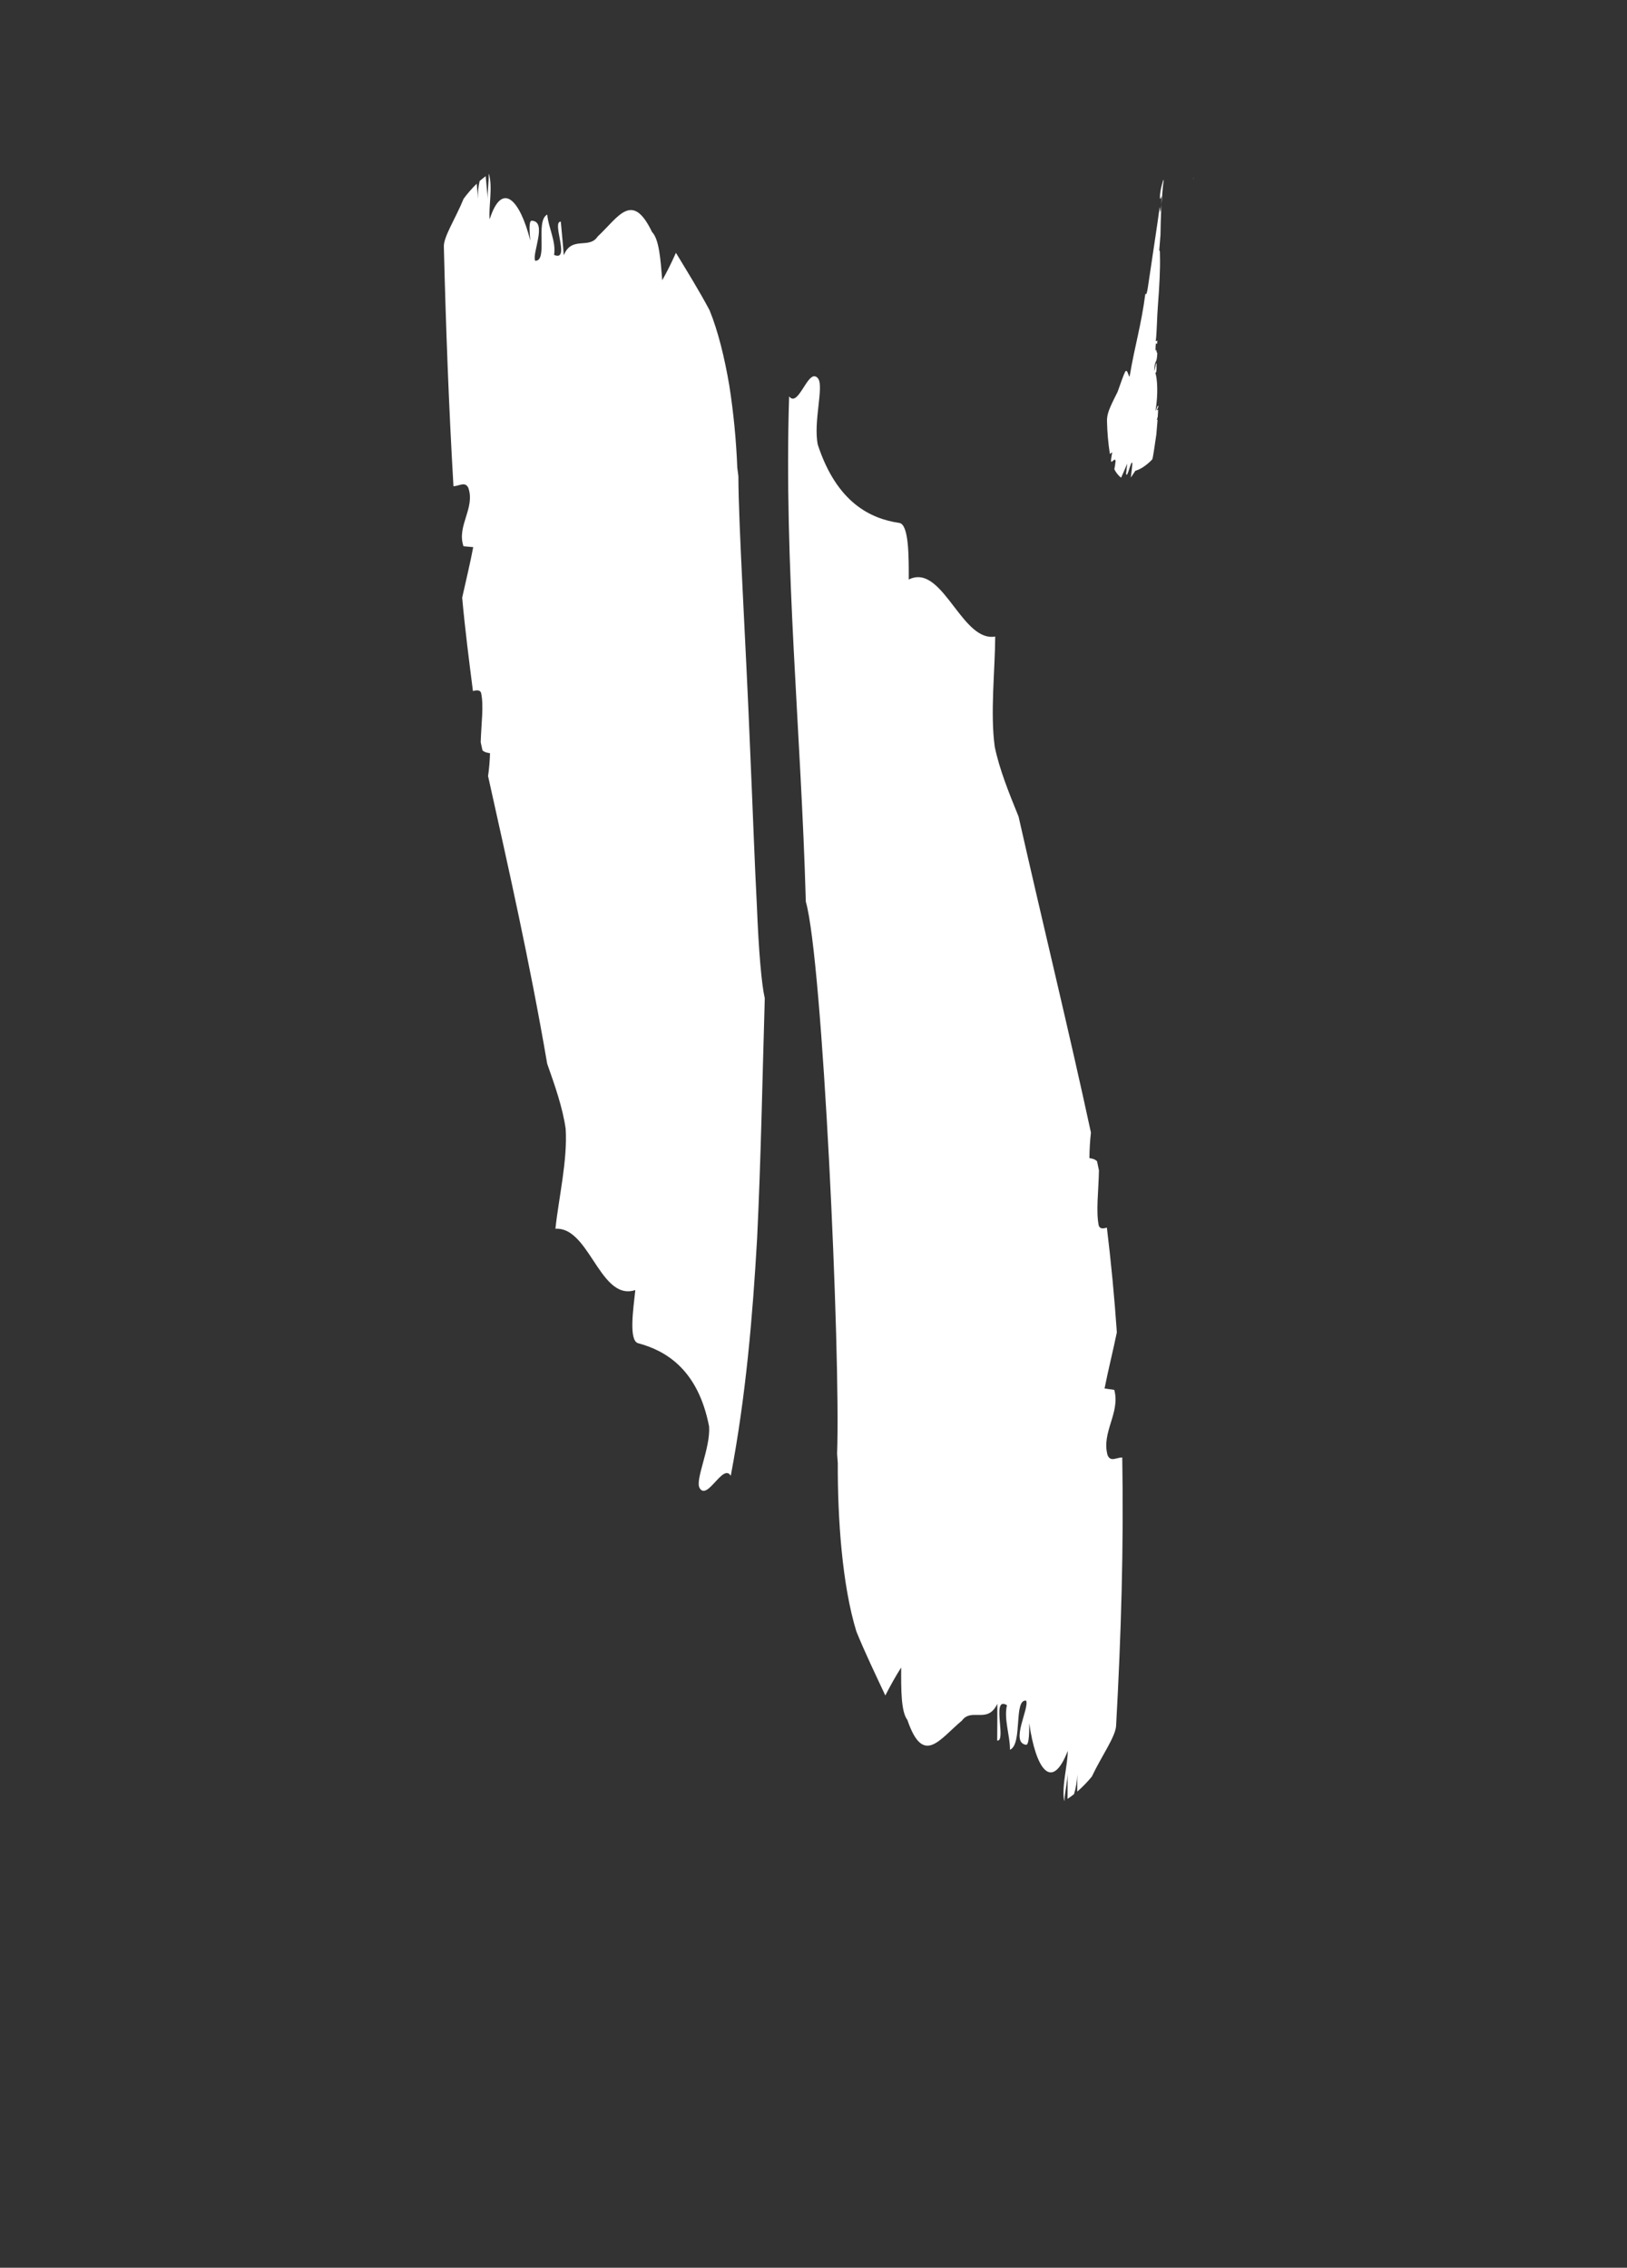 <?xml version="1.0" encoding="UTF-8"?>
<svg xmlns="http://www.w3.org/2000/svg" fill="none" viewBox="0 0 183 255" height="255" width="183">
  <rect x="0" y="0" width="183" height="255" fill="#333333" stroke="none"/>
  <path fill="white" d="M130.839 20.174C130.818 20.297 130.79 20.418 130.753 20.538C130.298 22.103 130.489 22.779 130.627 22.098V22.143C130.669 21.983 130.669 22.143 130.64 23.003C130.724 22.131 130.748 21.182 130.875 20.361C130.855 20.3 130.843 20.237 130.839 20.174Z"></path>
  <path fill="white" d="M120.098 196.883C120.098 198.496 119.397 200.795 119.692 202.492C119.702 202.488 119.712 202.484 119.721 202.479C119.757 201.627 120.085 200.149 120.085 199.362C120.085 200.329 120.085 201.299 120.074 202.275C120.322 202.115 120.566 201.935 120.803 201.745C121.022 201.027 121.144 200.282 121.167 199.532C121.167 200.172 121.167 200.815 121.167 201.459C121.76 200.942 122.308 200.377 122.807 199.77C123.9 197.449 125.54 195.206 125.54 193.966C126.097 183.942 126.403 173.88 126.227 163.887C125.558 163.887 124.908 164.433 124.574 163.623C123.865 161.034 126.032 158.875 125.33 156.286C124.966 156.237 124.601 156.183 124.237 156.13C124.636 154.098 125.175 151.979 125.62 149.818C125.347 145.871 124.973 141.946 124.498 138.043C124.106 138.156 123.745 138.216 123.587 137.83C123.252 136.211 123.563 133.945 123.607 131.605C123.534 131.259 123.459 130.917 123.39 130.58C123.148 130.32 122.769 130.263 122.534 130.227C122.543 129.267 122.6 128.308 122.705 127.354C120.244 115.945 117.404 104.372 114.565 91.819C113.492 89.179 112.419 86.539 111.887 83.978C111.363 80.18 111.924 75.296 111.938 71.576C110.155 71.897 108.739 70.078 107.344 68.261C105.772 66.209 104.227 64.158 102.214 65.166C102.223 62.688 102.241 58.965 101.157 58.805C97.909 58.325 94.125 56.528 91.984 50.008C91.454 47.447 92.697 43.454 92.015 42.564C91.97 42.491 91.909 42.43 91.836 42.385C91.763 42.34 91.68 42.313 91.594 42.306C91.194 42.306 90.789 42.936 90.387 43.567C89.84 44.417 89.293 45.27 88.758 44.57C88.153 63.739 90.099 82.123 90.636 101.388C92.518 107.896 94.566 152.106 94.154 163.488C94.181 163.834 94.203 164.177 94.232 164.519C94.205 170.725 94.719 178.242 96.322 183.452C97.289 185.832 98.452 188.246 99.578 190.651C100.171 189.5 100.767 188.433 101.361 187.505C101.35 189.986 101.341 192.468 102.059 193.4C103.844 198.63 105.662 195.585 108.196 193.476C108.683 192.81 109.309 192.825 109.953 192.837C110.75 192.854 111.572 192.87 112.177 191.585C112.177 193.236 112.177 194.063 112.161 195.719C112.658 195.792 112.549 194.723 112.461 193.657C112.359 192.404 112.279 191.152 113.259 191.743C112.895 193.343 113.605 195.104 113.6 196.755C115.046 196.142 113.982 191.02 115.422 191.232C115.786 192.113 113.6 195.93 115.403 196.196C115.768 196.249 115.768 194.594 115.768 193.769C116.478 198.831 118.274 201.581 120.098 196.883Z"></path>
  <path fill="white" d="M85.136 101.95C84.874 96.986 84.663 90.845 84.384 84.572C83.883 72.019 83.054 58.933 83.052 53.551L82.928 52.584C82.807 49.486 82.506 46.397 82.027 43.333C81.498 40.238 80.782 37.279 79.815 34.896C78.669 32.737 77.326 30.572 76.026 28.428C75.521 29.555 75.007 30.601 74.486 31.514C74.304 29.203 74.137 26.891 73.341 26.092C71.091 21.408 69.558 24.428 67.221 26.596C66.263 28.069 64.321 26.476 63.41 28.699C63.302 27.19 63.208 26.44 63.078 24.925C62.577 24.907 62.78 25.873 62.958 26.84C63.166 27.973 63.341 29.103 62.321 28.661C62.57 27.164 61.687 25.631 61.553 24.128C60.173 24.83 61.674 29.38 60.198 29.322C59.795 28.557 61.617 24.883 59.803 24.818C59.438 24.807 59.577 26.305 59.646 27.055C58.504 22.522 56.482 20.244 55.075 24.661C54.942 23.205 55.44 21.065 54.992 19.564L54.964 19.578C55.002 20.352 54.804 21.715 54.869 22.424C54.791 21.553 54.709 20.68 54.629 19.809C54.396 19.98 54.17 20.173 53.946 20.355C53.792 21.023 53.736 21.709 53.778 22.393L53.62 20.659C53.083 21.182 52.589 21.748 52.144 22.351C51.259 24.546 49.823 26.707 49.925 27.812C50.151 36.804 50.481 45.776 51.005 54.678C51.672 54.645 52.301 54.119 52.667 54.837C53.489 57.12 51.341 59.142 52.133 61.425L53.226 61.525C52.882 63.357 52.414 65.266 51.984 67.205C52.301 70.723 52.749 74.218 53.195 77.706C53.585 77.602 53.946 77.548 54.106 77.888C54.434 79.345 54.128 81.367 54.068 83.463C54.133 83.77 54.201 84.078 54.266 84.373C54.503 84.606 54.882 84.661 55.115 84.693C55.091 85.555 55.018 86.414 54.897 87.268C57.172 97.519 59.566 108.053 61.546 119.613C62.417 122.075 63.288 124.556 63.623 126.925C63.853 130.422 62.825 134.804 62.472 138.17C64.283 138.052 65.501 139.869 66.696 141.684C68.039 143.721 69.356 145.758 71.459 145.063C71.207 147.346 70.719 150.759 71.779 151.041C74.925 151.886 78.52 154.018 79.757 160.401C79.926 162.866 78.144 166.409 78.695 167.333C79.13 168.062 79.788 167.355 80.445 166.642C81.103 165.928 81.759 165.218 82.194 165.948C83.889 157.015 84.65 148.127 85.16 139.222C85.59 130.302 85.749 121.381 86.02 112.258C85.659 110.707 85.333 106.919 85.136 101.95Z"></path>
  <path fill="white" d="M125.098 50.862C125.056 51.106 124.987 51.498 124.96 51.744L124.998 51.949C125.18 51.866 125.412 51.503 125.479 51.822C125.452 52.138 125.405 52.453 125.337 52.763C125.515 53.134 125.775 53.46 126.097 53.717C126.337 53.209 126.579 52.597 126.789 52.133L126.658 53.267C126.725 53.617 126.876 53.16 127.022 52.703C127.151 52.306 127.279 51.913 127.35 52.035C127.386 52.264 127.266 53.011 127.191 53.701L127.536 53.185C127.587 53.098 127.644 53.014 127.707 52.934L127.855 52.889C128.057 52.816 128.252 52.724 128.436 52.614C128.857 52.352 129.244 52.038 129.585 51.678C129.676 51.645 129.889 49.972 130.063 48.84C130.106 48.319 130.152 47.762 130.201 47.189C130.162 47.197 130.125 47.209 130.088 47.223C130.134 47.203 130.177 47.041 130.223 46.83C130.239 46.584 130.254 46.34 130.267 46.089L130.108 46.142C130.155 46.124 130.239 45.778 130.29 45.732V45.696C130.212 45.417 130.064 46.153 129.968 46.191C130.288 44.285 130.168 42.535 129.951 41.94C129.993 41.92 130.075 41.88 130.084 41.519C130.115 40.427 130.032 40.837 129.951 41.248C129.9 41.514 129.853 41.776 129.84 41.643C129.895 40.207 130.095 41.157 130.172 39.703C130.141 39.719 130.115 39.621 130.09 39.52C130.052 39.373 130.012 39.225 129.961 39.466C129.979 38.479 130.032 38.556 130.083 38.636C130.134 38.716 130.161 38.761 130.176 38.282L129.993 38.388C130.066 37.82 130.099 37.096 130.13 36.374C130.159 35.685 130.185 35.016 130.23 34.485C130.412 32.056 130.509 30.27 130.467 28.712C130.467 28.06 130.432 28.131 130.381 28.2C130.429 27.621 130.476 27.033 130.525 26.447C130.538 25.451 130.571 24.424 130.607 23.582C130.607 23.358 130.622 23.163 130.627 22.995C130.605 23.221 130.582 23.441 130.547 23.653C130.493 23.993 130.476 23.778 130.467 23.562C130.458 23.345 130.452 23.174 130.425 23.38C130.172 25.311 129.591 28.99 129.128 32.187C128.973 33.254 128.886 33.112 128.829 33.017C128.315 36.841 127.687 38.608 127.051 42.364C126.891 42.204 126.802 41.454 126.556 41.796C126.353 42.204 126.035 43.132 125.705 44.059C125.433 44.605 125.158 45.142 124.921 45.683C124.685 46.224 124.492 46.761 124.513 47.383C124.54 48.618 124.649 49.85 124.84 51.07C124.906 50.979 124.995 50.908 125.098 50.862Z"></path>
  <path fill="white" d="M134.265 19.939C134.238 20.014 134.225 20.093 134.227 20.173C134.238 20.124 134.245 20.077 134.252 20.037C134.259 19.997 134.265 19.964 134.265 19.939Z"></path>
</svg>
